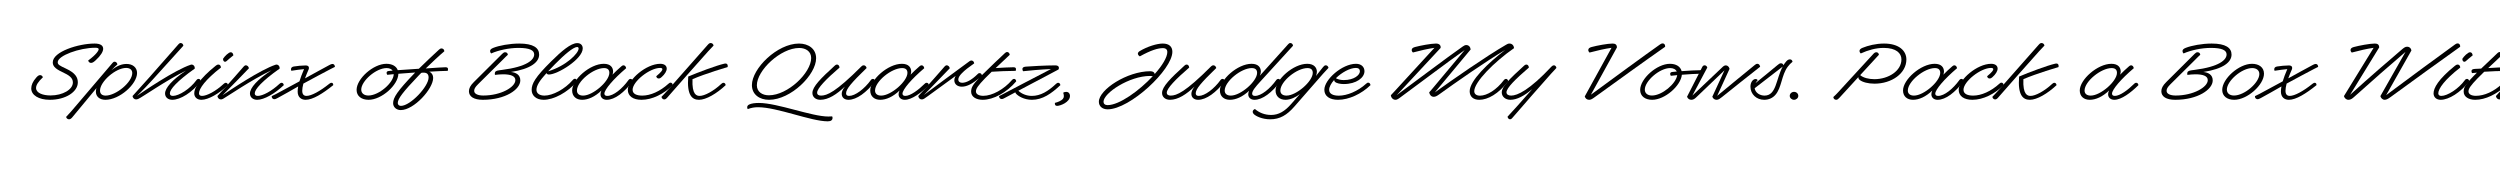 <svg width="4000" height="270" viewBox="0 0 4000 270" fill="none" xmlns="http://www.w3.org/2000/svg">
<g clip-path="url(#clip0_77_142)">
<path d="M4086.67 103.522C4087.03 103.402 4087.51 103.282 4087.99 103.282C4090.39 103.282 4093.27 105.322 4093.03 109.762C4064.47 129.922 4053.19 143.002 4053.19 149.362C4053.19 152.242 4054.99 153.442 4058.11 153.442C4065.67 153.442 4079.95 146.122 4092.91 134.002C4094.35 132.682 4095.31 132.442 4096.15 132.442C4098.19 132.442 4099.51 134.242 4099.63 136.282C4085.35 149.722 4068.31 159.682 4057.03 159.682C4050.43 159.682 4045.51 155.722 4045.51 149.602C4045.51 140.722 4057.03 127.642 4078.99 113.002C4048.51 127.762 4008.07 156.082 4002.91 158.122C4001.83 158.602 4000.51 159.082 3999.19 159.082C3996.43 159.082 3994.03 157.162 3993.43 153.682C4001.47 144.922 4011.55 133.762 4020.43 123.682L4067.11 70.642C4068.19 69.442 4069.15 68.842 4070.47 68.842C4072.39 68.842 4074.55 70.282 4074.79 73.162L4025.83 127.282C4020.07 133.642 4009.27 145.162 4000.63 153.322C4009.03 147.562 4060.99 111.922 4086.67 103.522Z" fill="black"/>
<path d="M3961.33 153.32C3974.89 153.32 3990.01 146.6 4003.57 134C4005.01 132.68 4005.97 132.44 4006.81 132.44C4008.85 132.44 4010.17 134.24 4010.29 136.28C3995.05 150.68 3976.69 159.68 3960.37 159.68C3949.93 159.68 3941.89 154.88 3941.89 146.72C3941.89 139.88 3944.53 134.96 3958.33 121.04C3959.77 119.6 3961.33 117.92 3963.13 116.24C3960.01 116.48 3957.01 116.72 3955.33 116.96C3954.73 116.12 3954.37 114.92 3954.37 113.84C3954.37 111.8 3955.57 110.48 3959.89 110.24C3961.57 110.12 3966.01 110 3969.85 109.76C3980.77 99.2 3993.37 87.32 3996.13 84.8C3997.09 83.96 3998.17 83.24 3999.61 83.24C4001.29 83.24 4003.33 84.8 4003.69 87.68C3998.65 92.6 3989.65 100.88 3981.13 108.92C3990.49 108.2 4003.57 107.72 4009.69 107.6C4012.69 107.6 4013.65 108.8 4013.65 110.6C4013.65 111.32 4013.53 112.52 4013.17 113.36C3999.01 113.6 3985.93 113.96 3974.77 114.8C3970.69 118.76 3966.85 122.48 3964.09 125.36C3953.05 136.88 3949.57 141.68 3949.57 146.36C3949.57 150.68 3954.37 153.32 3961.33 153.32Z" fill="black"/>
<path d="M3939.77 94.042C3942.17 90.202 3948.65 83.602 3952.01 83.602C3954.41 83.602 3955.73 85.282 3956.33 88.522C3952.13 91.642 3945.53 97.642 3945.53 97.642C3944.69 98.482 3943.73 98.842 3942.89 98.842C3941.09 98.842 3939.65 96.922 3939.77 94.042ZM3906.17 153.442C3915.77 153.442 3933.65 142.282 3943.97 128.002C3944.81 126.802 3946.01 126.202 3947.21 126.202C3949.13 126.202 3950.57 127.882 3950.69 130.162C3936.89 148.042 3918.17 159.682 3905.09 159.682C3898.49 159.682 3893.69 155.722 3893.69 149.362C3893.69 140.962 3901.13 126.802 3928.01 105.202C3929.21 104.242 3930.65 103.282 3932.33 103.282C3934.49 103.282 3936.29 104.962 3936.41 108.082C3911.57 127.282 3901.25 141.922 3901.25 149.362C3901.25 152.242 3903.29 153.442 3906.17 153.442Z" fill="black"/>
<path d="M3825.16 155.121C3821.2 158.001 3818.32 159.681 3815.56 159.681C3812.08 159.681 3809.56 157.041 3808.6 153.801L3848.8 83.001C3827.68 101.001 3791.44 132.681 3766.84 154.881C3763.36 158.121 3760.72 159.681 3757.48 159.681C3754 159.681 3751.24 157.041 3750.28 153.801L3797.8 76.521C3787.24 77.961 3775 80.841 3762.88 84.081C3761.68 83.121 3760.84 81.441 3760.84 80.121C3760.84 77.601 3762.64 76.161 3766.24 75.201C3774.64 72.921 3791.8 69.681 3799.72 69.681C3804.04 69.681 3806.68 71.361 3806.68 75.921L3760.12 151.761C3789.88 124.641 3826.6 93.081 3842.56 79.521C3846.16 76.521 3848.2 74.721 3851.56 74.721C3854.92 74.721 3857.8 77.121 3858.28 80.721L3817.84 152.241C3855.04 124.521 3901.24 90.441 3928.24 71.001C3929.8 69.921 3930.88 69.441 3932.32 69.441C3934.72 69.441 3936.52 71.361 3936.28 74.841C3905.44 96.681 3858.64 130.761 3825.16 155.121Z" fill="black"/>
<path d="M3667.34 110.24C3664.82 116 3662.78 121.04 3661.22 125.36C3673.22 118.88 3691.1 108.8 3700.1 104.12C3702.14 103.04 3703.58 102.32 3705.02 102.32C3706.94 102.32 3708.86 103.4 3709.1 107C3707.9 107.6 3704.66 109.16 3702.38 110.36C3692.42 115.64 3671.54 126.56 3658.58 133.76C3657.38 138.44 3656.78 142.04 3656.78 145.28C3656.78 151.28 3659.66 153.44 3663.62 153.44C3671.18 153.44 3684.86 146.24 3700.1 134C3701.78 132.68 3702.74 132.44 3703.58 132.44C3705.62 132.44 3706.58 134.24 3706.34 136.28C3689.66 149.72 3673.7 159.68 3662.18 159.68C3655.1 159.68 3649.46 155.36 3649.46 146.6C3649.46 144.08 3649.7 141.44 3650.3 138.32C3640.22 144.08 3625.82 152.36 3617.42 156.8C3615.38 157.88 3613.7 158.72 3612.14 158.72C3610.22 158.72 3607.82 157.52 3607.94 153.8C3609.26 153.2 3612.14 151.76 3614.78 150.44C3625.22 144.92 3641.18 136.16 3652.34 130.16C3654.02 124.52 3656.42 118.16 3659.66 110.6C3654.5 110.96 3646.1 112.16 3639.38 113.24C3639.02 112.64 3638.78 111.8 3638.78 110.96C3638.78 108.8 3639.86 107 3643.22 106.4C3648.02 105.56 3656.66 104.72 3662.06 104.72C3666.74 104.72 3667.94 107 3667.34 110.24Z" fill="black"/>
<path d="M3574.75 159.68C3563.35 159.68 3555.55 153.8 3555.55 143.84C3555.55 126.08 3582.19 102.08 3603.19 102.08C3614.59 102.08 3622.39 107.96 3622.39 117.92C3622.39 135.68 3595.75 159.68 3574.75 159.68ZM3614.95 118.4C3614.95 112.04 3609.79 108.92 3603.55 108.92C3586.63 108.92 3562.99 129.56 3562.99 143.36C3562.99 149.72 3568.15 152.84 3574.39 152.84C3591.31 152.84 3614.95 132.2 3614.95 118.4Z" fill="black"/>
<path d="M3511.91 95.962L3472.79 134.722C3467.99 139.522 3466.55 142.162 3466.55 145.402C3466.55 150.322 3472.79 152.842 3481.07 152.842C3509.39 152.842 3532.43 139.402 3532.43 128.242C3532.43 121.522 3524.75 118.882 3512.63 118.882C3509.03 118.882 3503.51 119.362 3499.79 119.842C3499.67 119.482 3499.55 118.762 3499.55 117.922C3499.55 114.802 3500.87 113.122 3506.75 112.402L3510.59 111.922C3551.39 106.762 3562.55 95.602 3562.55 87.082C3562.55 80.362 3555.11 76.642 3537.47 76.642C3522.59 76.642 3505.67 80.242 3493.67 85.522C3492.71 84.682 3491.99 83.122 3491.99 81.802C3491.99 79.642 3493.31 78.082 3497.27 76.522C3506.27 72.922 3523.19 69.682 3538.67 69.682C3561.23 69.682 3570.47 76.642 3570.47 87.322C3570.47 99.322 3557.39 110.242 3525.35 115.162C3533.39 116.002 3540.35 119.602 3540.35 128.722C3540.35 143.122 3516.47 159.682 3480.35 159.682C3465.83 159.682 3458.15 154.402 3458.15 146.002C3458.15 141.442 3460.31 136.882 3466.07 131.242L3511.43 86.122C3513.11 84.442 3514.43 83.602 3515.99 83.602C3518.39 83.602 3520.19 84.922 3520.43 87.682C3518.27 89.362 3516.71 91.282 3511.91 95.962Z" fill="black"/>
<path d="M3382.94 159.68C3377.18 159.68 3372.98 156.32 3372.98 150.8C3372.98 149 3373.46 146.96 3374.54 144.8C3364.1 154.88 3353.06 159.68 3343.58 159.68C3334.22 159.68 3327.62 154.16 3327.62 144.8C3327.62 127.28 3356.06 102.08 3378.26 102.08C3389.3 102.08 3393.14 108.2 3393.14 114.56C3393.14 116 3392.78 117.68 3392.18 119.48C3396.38 115.16 3401.06 110.72 3406.34 106.16C3407.54 105.08 3408.5 104.48 3409.82 104.48C3411.74 104.48 3413.78 106.4 3414.02 109.16C3393.74 126.32 3379.22 143.36 3379.22 149.84C3379.22 152.24 3380.9 153.44 3383.78 153.44C3391.94 153.44 3404.66 143.96 3414.74 134C3416.18 132.56 3417.14 132.44 3417.98 132.44C3420.02 132.44 3421.34 134.24 3421.46 136.28C3409.22 148.4 3394.22 159.68 3382.94 159.68ZM3387.14 116.6C3387.14 111.56 3384.38 108.92 3378.62 108.92C3361.7 108.92 3335.3 130.16 3335.3 144.92C3335.3 150.2 3339.26 152.96 3345.14 152.96C3360.98 152.96 3387.14 130.04 3387.14 116.6Z" fill="black"/>
<path d="M3262.85 81.682L3227.93 120.922L3196.85 156.322C3195.05 158.362 3193.73 159.082 3192.17 159.082C3190.37 159.082 3188.33 157.762 3187.73 155.002C3190.37 152.362 3193.37 149.242 3196.01 146.242L3262.01 71.482C3263.81 69.442 3265.01 68.842 3266.57 68.842C3268.37 68.842 3270.77 70.162 3271.13 72.922C3268.49 75.562 3265.49 78.682 3262.85 81.682ZM3247.85 159.682C3236.81 159.682 3228.17 152.482 3230.57 122.482C3246.29 115.762 3275.45 104.842 3288.41 101.842C3289.01 101.722 3289.61 101.602 3290.21 101.602C3292.73 101.602 3294.29 103.282 3293.69 107.242C3293.69 107.242 3258.17 117.682 3237.41 126.682C3236.33 151.762 3244.13 153.442 3248.93 153.442C3256.49 153.442 3270.77 146.122 3283.73 134.002C3285.17 132.682 3286.13 132.442 3286.97 132.442C3289.01 132.442 3290.33 134.242 3290.45 136.282C3276.17 149.722 3259.13 159.682 3247.85 159.682Z" fill="black"/>
<path d="M3157.07 152.96C3170.03 152.96 3185.51 146.24 3199.19 133.76C3200.63 132.44 3201.47 132.2 3202.19 132.2C3204.47 132.2 3205.79 134.24 3205.91 136.28C3191.63 150.2 3173.27 159.68 3155.75 159.68C3142.55 159.68 3133.91 153.92 3133.91 143.6C3133.91 127.28 3163.55 102.08 3185.75 102.08C3192.83 102.08 3196.19 105.44 3196.19 109.76C3196.19 113.72 3193.19 118.76 3188.03 123.32C3186.83 124.4 3185.39 125.6 3183.35 125.6C3181.43 125.6 3179.87 124.4 3179.39 122C3188.27 114.68 3189.23 112.16 3189.23 110.72C3189.23 109.16 3187.55 108.68 3185.63 108.68C3169.19 108.68 3141.59 130.16 3141.59 143.72C3141.59 150.32 3148.19 152.96 3157.07 152.96Z" fill="black"/>
<path d="M3100.16 159.68C3094.4 159.68 3090.2 156.32 3090.2 150.8C3090.2 149 3090.68 146.96 3091.76 144.8C3081.32 154.88 3070.28 159.68 3060.8 159.68C3051.44 159.68 3044.84 154.16 3044.84 144.8C3044.84 127.28 3073.28 102.08 3095.48 102.08C3106.52 102.08 3110.36 108.2 3110.36 114.56C3110.36 116 3110 117.68 3109.4 119.48C3113.6 115.16 3118.28 110.72 3123.56 106.16C3124.76 105.08 3125.72 104.48 3127.04 104.48C3128.96 104.48 3131 106.4 3131.24 109.16C3110.96 126.32 3096.44 143.36 3096.44 149.84C3096.44 152.24 3098.12 153.44 3101 153.44C3110.96 153.44 3124.76 142.28 3135.08 128C3135.92 126.8 3137.12 126.2 3138.32 126.2C3140.24 126.2 3141.68 127.88 3141.8 130.16C3128 148.04 3113.24 159.68 3100.16 159.68ZM3104.36 116.6C3104.36 111.56 3101.6 108.92 3095.84 108.92C3078.92 108.92 3052.52 130.16 3052.52 144.92C3052.52 150.2 3056.48 152.96 3062.36 152.96C3078.2 152.96 3104.36 130.04 3104.36 116.6Z" fill="black"/>
<path d="M2996.93 86.722C2998.61 84.802 3000.05 83.602 3002.09 83.602C3004.49 83.602 3005.93 85.282 3006.29 87.562C3003.89 90.082 3000.77 93.562 2998.37 96.202L2976.29 120.202C2981.21 124.522 2990.21 126.682 2998.97 126.682C3021.89 126.682 3042.29 113.122 3042.29 95.122C3042.29 85.162 3034.01 76.642 3013.85 76.642C3001.37 76.642 2988.77 80.242 2977.25 85.522C2976.05 84.562 2975.21 82.882 2975.21 81.562C2975.21 79.402 2976.77 77.842 2980.01 76.522C2988.77 72.922 3001.37 69.682 3014.45 69.682C3038.69 69.682 3050.21 81.442 3050.21 95.122C3050.21 117.442 3026.69 133.882 2999.21 133.882C2989.13 133.882 2980.01 131.482 2975.69 128.002C2973.89 126.562 2973.17 124.882 2973.41 123.322L2943.17 156.322C2941.49 158.242 2939.81 159.682 2937.89 159.682C2935.49 159.682 2933.45 157.882 2933.33 155.242C2935.85 153.082 2938.97 149.842 2941.37 147.202L2996.93 86.722Z" fill="black"/>
<path d="M2863.59 153.441C2863.59 149.841 2866.71 146.961 2870.43 146.961C2874.27 146.961 2877.27 149.721 2877.27 153.441C2877.27 156.801 2874.03 159.681 2870.43 159.681C2866.83 159.681 2863.59 156.801 2863.59 153.441Z" fill="black"/>
<path d="M2849.54 101.24C2851.58 101.24 2853.03 102.44 2853.51 104.36C2854.95 102.08 2856.39 99.92 2858.19 98C2859.75 96.32 2861.54 95 2863.82 95C2866.22 95 2867.67 96.44 2868.03 98.84C2864.55 101.72 2863.1 103.28 2860.58 106.52C2850.26 119.96 2850.87 140.36 2840.43 152C2836.23 156.68 2830.23 159.68 2822.67 159.68C2810.55 159.68 2800.71 150.92 2800.71 138.56C2800.71 131.48 2804.79 126.44 2808.99 126.44C2810.55 126.44 2811.87 127.28 2812.23 128.36C2810.67 130.04 2809.58 131.48 2808.86 132.92C2821.94 122.48 2837.31 109.64 2843.43 104.6C2846.19 102.32 2847.5 101.24 2849.54 101.24ZM2823.27 152.96C2842.35 152.96 2841.5 126.44 2852.3 106.52C2837.54 117.8 2817.39 133.4 2807.43 141.2C2808.63 148.76 2816.19 152.96 2823.27 152.96Z" fill="black"/>
<path d="M2739.7 154.76L2759.14 112.52L2714.5 155.24C2711.86 157.76 2709.58 159.68 2706.22 159.68C2702.98 159.68 2700.58 158 2699.26 154.76L2723.38 107.6C2724.22 105.8 2725.42 104.48 2727.46 104.48C2729.26 104.48 2731.18 106.04 2731.66 108.08L2707.78 152.96L2754.94 108.32C2757.22 106.04 2758.9 104.6 2761.3 104.6C2763.94 104.6 2766.46 106.64 2767.3 110.12L2747.5 153.32C2765.86 138.32 2794.06 114.92 2807.5 104.12C2808.94 102.92 2810.14 102.08 2811.82 102.08C2813.74 102.08 2815.54 103.28 2816.26 106.76C2798.62 120.32 2770.42 143.24 2755.06 155.36C2752.42 157.4 2749.78 159.68 2746.66 159.68C2743.42 159.68 2741.02 158 2739.7 154.76Z" fill="black"/>
<path d="M2643.46 159.68C2632.06 159.68 2624.26 153.8 2624.26 143.84C2624.26 126.08 2650.9 102.08 2671.9 102.08C2681.62 102.08 2688.7 106.4 2690.62 113.84C2701.42 113 2714.74 112.28 2722.3 112.28C2724.7 112.28 2725.66 113.6 2725.66 115.4C2725.66 116.12 2725.54 116.96 2725.18 117.8C2713.3 118.04 2701.18 118.76 2690.98 119.6C2689.42 137.12 2663.86 159.68 2643.46 159.68ZM2631.7 143.36C2631.7 149.72 2636.86 152.84 2643.1 152.84C2659.3 152.84 2681.62 134 2683.54 120.2C2679.46 120.56 2675.98 120.92 2673.34 121.28C2672.62 120.2 2672.26 119.12 2672.26 118.16C2672.26 116.72 2673.1 115.4 2675.5 115.16C2677.06 114.92 2679.58 114.68 2682.82 114.44C2681.14 110.72 2677.06 108.92 2672.26 108.92C2655.34 108.92 2631.7 129.56 2631.7 143.36Z" fill="black"/>
<path d="M2587.08 75.921L2545.44 151.521C2580.96 125.481 2629.08 90.081 2656.2 71.001C2657.76 69.921 2658.84 69.441 2660.28 69.441C2662.68 69.441 2664.48 71.361 2664.24 74.841C2632.92 96.681 2584.92 131.361 2551.2 155.721C2547.24 158.601 2545.2 159.681 2542.68 159.681C2539.44 159.681 2536.68 157.881 2535.6 154.281L2578.44 76.521C2567.76 77.961 2555.52 80.841 2543.28 84.081C2542.08 83.121 2541.24 81.441 2541.24 80.121C2541.24 77.601 2543.04 76.161 2546.64 75.201C2555.04 72.921 2572.2 69.681 2580.12 69.681C2584.44 69.681 2587.08 71.361 2587.08 75.921Z" fill="black"/>
<path d="M2419.37 189.081C2418.29 190.401 2417.33 190.881 2416.13 190.881C2414.57 190.881 2412.53 189.681 2412.05 186.681C2419.73 178.761 2433.53 163.041 2451.65 142.521C2439.05 153.201 2427.29 159.681 2416.61 159.681C2408.69 159.681 2402.81 154.641 2402.81 147.921C2402.81 138.081 2416.49 125.121 2438.93 104.721C2440.01 103.761 2441.09 103.281 2442.17 103.281C2443.85 103.281 2445.89 104.481 2446.25 108.081C2424.53 126.801 2410.37 140.841 2410.37 147.681C2410.37 151.041 2413.37 152.961 2417.81 152.961C2427.77 152.961 2446.97 144.321 2482.37 106.521C2483.81 105.081 2485.01 104.481 2486.21 104.481C2487.77 104.481 2489.81 105.681 2490.29 108.681C2487.65 111.321 2484.17 115.161 2481.53 118.161C2473.25 127.281 2430.53 176.001 2419.37 189.081Z" fill="black"/>
<path d="M2340.44 74.362C2342.6 72.802 2344.16 72.082 2346.08 72.082C2350.04 72.082 2352.68 75.202 2353.04 79.162C2353.04 79.042 2305.76 135.802 2295.68 147.922C2324.12 127.402 2377.76 90.082 2409.92 71.482C2411.48 70.522 2413.04 69.682 2415.2 69.682C2419.52 69.682 2422.16 73.042 2422.52 77.002C2390.36 99.322 2358.8 131.362 2358.8 145.882C2358.8 150.442 2362.28 153.082 2368.04 153.082C2379.2 153.082 2394.56 143.722 2406.32 128.002C2407.28 126.802 2408.36 126.202 2409.56 126.202C2411.48 126.202 2412.92 127.882 2413.04 130.162C2397.56 150.202 2380.52 159.682 2366.84 159.682C2357 159.682 2351.48 154.282 2351.48 146.002C2351.48 129.082 2381.12 100.642 2408.36 79.882C2378.6 97.282 2326.88 133.522 2303 150.802C2299.04 153.682 2296.64 154.882 2294 154.882C2290.04 154.882 2287.4 151.762 2286.68 147.802C2288.84 145.282 2290.4 143.602 2292.08 141.562C2292.08 141.682 2336.36 88.642 2343.56 80.002C2315.84 99.442 2269.64 134.602 2238.44 157.402C2236.28 158.962 2234.36 159.682 2232.68 159.682C2228.84 159.682 2225.72 156.322 2225.36 152.362C2227.04 150.682 2229.32 148.282 2231 146.362C2230.88 146.362 2283.56 89.002 2295.08 76.522C2284.64 78.082 2272.64 80.722 2260.76 83.962C2259.56 83.122 2258.72 81.442 2258.72 80.122C2258.72 77.602 2260.52 76.162 2264.12 75.202C2272.52 72.922 2289.68 69.682 2297.6 69.682C2303.48 69.682 2305.64 73.162 2304.92 76.762C2304.92 76.642 2247.32 138.682 2234.72 152.242C2266.28 129.082 2313.2 93.442 2340.44 74.362Z" fill="black"/>
<path d="M2118.95 143.6C2118.95 127.28 2147.39 102.08 2169.59 102.08C2178.59 102.08 2183.15 107.6 2183.15 113.96C2183.15 124.28 2170.19 134.48 2150.03 134.48C2144.51 134.48 2138.39 133.28 2135.87 130.88C2135.03 130.04 2134.55 129.08 2134.67 127.88C2129.87 133.28 2126.63 139.04 2126.63 143.72C2126.63 150.32 2133.23 153.08 2142.11 153.08C2155.07 153.08 2172.35 146.24 2186.03 133.76C2187.47 132.44 2188.31 132.2 2189.03 132.2C2191.31 132.2 2192.63 134.24 2192.75 136.28C2178.47 150.2 2158.31 159.68 2140.79 159.68C2127.59 159.68 2118.95 153.92 2118.95 143.6ZM2169.47 108.68C2159.75 108.68 2146.55 116.12 2137.43 125.12C2140.43 126.92 2144.75 128.12 2150.03 128.12C2166.71 128.12 2175.83 119.96 2175.83 114.08C2175.83 110.84 2173.79 108.68 2169.47 108.68Z" fill="black"/>
<path d="M2006.1 182.6C2004.9 181.4 2004.3 180.2 2004.3 178.88C2004.3 176.84 2005.86 175.16 2007.9 174.44C2014.62 180.2 2023.26 183.92 2033.82 183.92C2045.82 183.92 2055.66 178.16 2066.22 166.04L2079.9 150.44C2073.42 155.6 2064.54 159.68 2056.86 159.68C2047.5 159.68 2040.9 154.16 2040.9 144.8C2040.9 127.28 2069.34 102.08 2091.54 102.08C2102.58 102.08 2107.02 108.44 2107.02 114.8C2107.02 116.72 2106.42 119.48 2105.58 121.52L2116.86 107.36C2118.18 105.68 2119.5 104.48 2121.18 104.48C2123.22 104.48 2125.02 105.92 2125.62 108.56C2122.98 111.2 2119.38 115.16 2116.74 118.16L2070.9 170.6C2059.02 184.16 2047.86 190.88 2032.26 190.88C2019.66 190.88 2009.46 185.96 2006.1 182.6ZM2058.42 152.96C2074.26 152.96 2100.42 130.04 2100.42 116.6C2100.42 111.56 2097.66 108.92 2091.9 108.92C2074.98 108.92 2048.58 130.16 2048.58 144.92C2048.58 150.2 2052.54 152.96 2058.42 152.96Z" fill="black"/>
<path d="M2007.16 159.682C2001.4 159.682 1997.2 156.322 1997.2 150.802C1997.2 149.122 1997.68 147.322 1998.52 145.282C1987.96 155.122 1977.16 159.682 1967.8 159.682C1958.44 159.682 1951.84 154.162 1951.84 144.802C1951.84 127.282 1980.28 102.082 2002.48 102.082C2013.52 102.082 2017.36 108.202 2017.36 114.562C2017.36 116.482 2016.88 118.642 2015.8 121.042L2061.16 70.642C2062.24 69.442 2063.2 68.842 2064.52 68.842C2066.44 68.842 2068.6 70.282 2068.84 73.162L2017.12 129.802C2008.48 139.162 2003.44 145.402 2003.44 149.842C2003.44 152.242 2005.12 153.442 2008 153.442C2017.96 153.442 2031.76 142.282 2042.08 128.002C2042.92 126.802 2044.12 126.202 2045.32 126.202C2047.24 126.202 2048.68 127.882 2048.8 130.162C2035 148.042 2020.24 159.682 2007.16 159.682ZM2011.36 116.602C2011.36 111.562 2008.6 108.922 2002.84 108.922C1985.92 108.922 1959.52 130.162 1959.52 144.922C1959.52 150.202 1963.48 152.962 1969.36 152.962C1985.2 152.962 2011.36 130.042 2011.36 116.602Z" fill="black"/>
<path d="M1946.05 108.801C1921.09 133.041 1913.17 142.521 1913.17 149.361C1913.17 152.241 1914.97 153.441 1918.09 153.441C1927.69 153.441 1942.57 142.281 1952.89 128.001C1953.73 126.801 1954.93 126.201 1956.13 126.201C1958.05 126.201 1959.49 127.881 1959.61 130.161C1945.81 148.041 1930.09 159.681 1917.01 159.681C1910.53 159.681 1906.21 155.961 1906.21 150.201C1906.21 146.601 1907.77 143.121 1911.37 138.441C1898.17 150.921 1884.97 159.681 1871.89 159.681C1864.57 159.681 1859.29 155.241 1859.29 148.761C1859.29 138.681 1872.97 125.121 1895.41 104.721C1896.49 103.641 1897.57 103.281 1898.65 103.281C1900.33 103.281 1902.37 104.481 1902.73 108.081C1881.01 126.801 1866.85 141.441 1866.85 148.281C1866.85 151.401 1869.25 152.961 1873.09 152.961C1882.45 152.961 1896.37 147.681 1937.65 106.281C1938.97 104.961 1939.93 104.481 1941.37 104.481C1943.17 104.481 1945.21 105.681 1946.05 108.801Z" fill="black"/>
<path d="M1823.46 81.802C1835.82 74.362 1851.18 69.682 1860.42 69.682C1870.62 69.682 1875.78 74.722 1875.78 82.882C1875.78 111.442 1807.86 174.922 1772.22 174.922C1763.58 174.922 1758.18 169.882 1758.18 162.802C1758.18 143.362 1803.54 113.962 1840.38 113.962C1844.82 113.962 1847.1 115.762 1847.58 118.402C1859.58 104.962 1867.74 91.642 1867.74 83.002C1867.74 79.522 1865.46 77.002 1860.66 77.002C1852.74 77.002 1841.7 80.242 1823.7 90.202C1821.78 89.002 1820.58 87.442 1820.58 85.762C1820.58 84.562 1821.54 83.002 1823.46 81.802ZM1765.62 162.802C1765.62 165.922 1767.9 168.202 1772.1 168.202C1790.94 168.202 1822.74 145.162 1844.46 121.882C1843.02 121.642 1841.94 121.522 1840.02 121.522C1807.14 121.522 1765.62 148.762 1765.62 162.802Z" fill="black"/>
<path d="M1711.96 153.561C1711.96 163.401 1696.6 169.401 1691.32 169.401C1688.56 169.401 1687.48 167.601 1687.84 164.601C1692.16 163.641 1698.16 161.241 1700.68 158.121C1702.72 155.601 1702.48 152.601 1701.16 148.401C1702 147.561 1704.28 146.961 1706.08 146.961C1709.32 146.961 1711.96 149.481 1711.96 153.561Z" fill="black"/>
<path d="M1650.85 153.442C1664.89 153.442 1676.89 146.122 1689.85 134.002C1691.29 132.682 1692.25 132.442 1693.09 132.442C1695.13 132.442 1696.45 134.242 1696.57 136.282C1682.29 149.722 1668.13 159.682 1651.09 159.682C1638.61 159.682 1629.01 153.802 1625.53 149.722C1625.05 149.122 1624.69 148.402 1624.57 147.682C1618.45 150.922 1612.81 153.922 1608.13 156.442C1606.45 157.402 1604.41 158.482 1602.85 158.482C1600.33 158.482 1598.65 156.802 1598.41 153.802C1599.85 153.082 1602.49 151.762 1604.77 150.562C1623.73 140.482 1656.49 123.562 1681.57 110.482C1666.09 111.082 1646.17 112.882 1636.93 113.962C1636.33 113.122 1635.85 111.682 1635.85 110.482C1635.85 108.562 1637.05 107.002 1641.01 106.642C1647.49 106.042 1673.41 104.602 1688.77 104.602C1692.25 104.602 1694.29 106.162 1694.29 108.562C1694.29 109.402 1694.05 110.242 1693.57 111.202C1673.05 122.002 1648.81 134.842 1629.37 145.162C1634.65 150.202 1642.57 153.442 1650.85 153.442Z" fill="black"/>
<path d="M1572.29 159.68C1561.85 159.68 1553.81 154.88 1553.81 146.72C1553.81 140.6 1555.97 135.92 1566.41 125C1556.21 133.88 1547.09 138.68 1538.93 138.68C1532.45 138.68 1527.05 135.2 1526.93 128.72C1526.93 126.68 1527.41 124.16 1529.09 121.4C1505.69 138.2 1482.53 155.6 1478.69 157.88C1477.25 158.72 1476.17 159.08 1474.85 159.08C1471.97 159.08 1469.81 157.16 1469.21 153.68C1477.25 145.04 1487.45 133.64 1496.21 123.68L1511.45 106.28C1512.53 105.08 1513.49 104.48 1514.81 104.48C1516.73 104.48 1519.37 106.4 1519.61 109.28L1502.33 127.16C1493.45 136.4 1486.61 143.48 1478.21 152C1488.41 144.32 1526.69 115.76 1551.29 97.88C1552.37 97.16 1553.09 96.8 1554.17 96.8C1556.09 96.8 1558.37 98.12 1558.73 101.36C1540.97 113.72 1533.17 121.64 1533.29 127.28C1533.29 130.52 1535.81 132.44 1539.41 132.44C1545.77 132.44 1554.17 128.48 1564.25 118.52C1565.57 117.08 1566.53 116.96 1567.37 116.96C1569.41 116.96 1570.85 118.76 1570.97 120.32C1582.13 109.16 1604.33 88.16 1608.05 84.8C1609.01 83.96 1610.09 83.24 1611.53 83.24C1613.21 83.24 1615.25 84.8 1615.61 87.68C1610.57 92.6 1601.57 100.88 1593.05 108.92C1602.41 108.2 1615.49 107.72 1621.61 107.6C1624.61 107.6 1625.57 108.8 1625.57 110.6C1625.57 111.32 1625.45 112.52 1625.09 113.36C1610.93 113.6 1597.85 113.96 1586.69 114.8C1582.61 118.76 1578.77 122.48 1576.01 125.36C1564.97 136.88 1561.49 141.68 1561.49 146.36C1561.49 150.68 1566.29 153.32 1573.25 153.32C1587.41 153.32 1606.25 143.12 1619.21 128C1620.17 126.8 1621.25 126.2 1622.45 126.2C1624.37 126.2 1625.81 127.88 1625.93 130.16C1610.57 148.16 1589.57 159.68 1572.29 159.68Z" fill="black"/>
<path d="M1447.7 159.68C1441.94 159.68 1437.74 156.32 1437.74 150.8C1437.74 149 1438.22 146.96 1439.3 144.8C1428.86 154.88 1417.82 159.68 1408.34 159.68C1398.98 159.68 1392.38 154.16 1392.38 144.8C1392.38 127.28 1420.82 102.08 1443.02 102.08C1454.06 102.08 1457.9 108.2 1457.9 114.56C1457.9 116 1457.54 117.68 1456.94 119.48C1461.14 115.16 1465.82 110.72 1471.1 106.16C1472.3 105.08 1473.26 104.48 1474.58 104.48C1476.5 104.48 1478.54 106.4 1478.78 109.16C1458.5 126.32 1443.98 143.36 1443.98 149.84C1443.98 152.24 1445.66 153.44 1448.54 153.44C1456.7 153.44 1469.42 143.96 1479.5 134C1480.94 132.56 1481.9 132.44 1482.74 132.44C1484.78 132.44 1486.1 134.24 1486.22 136.28C1473.98 148.4 1458.98 159.68 1447.7 159.68ZM1451.9 116.6C1451.9 111.56 1449.14 108.92 1443.38 108.92C1426.46 108.92 1400.06 130.16 1400.06 144.92C1400.06 150.2 1404.02 152.96 1409.9 152.96C1425.74 152.96 1451.9 130.04 1451.9 116.6Z" fill="black"/>
<path d="M1386.6 108.801C1361.64 133.041 1353.72 142.521 1353.72 149.361C1353.72 152.241 1355.52 153.441 1358.64 153.441C1368.24 153.441 1383.12 142.281 1393.44 128.001C1394.28 126.801 1395.48 126.201 1396.68 126.201C1398.6 126.201 1400.04 127.881 1400.16 130.161C1386.36 148.041 1370.64 159.681 1357.56 159.681C1351.08 159.681 1346.76 155.961 1346.76 150.201C1346.76 146.601 1348.32 143.121 1351.92 138.441C1338.72 150.921 1325.52 159.681 1312.44 159.681C1305.12 159.681 1299.84 155.241 1299.84 148.761C1299.84 138.681 1313.52 125.121 1335.96 104.721C1337.04 103.641 1338.12 103.281 1339.2 103.281C1340.88 103.281 1342.92 104.481 1343.28 108.081C1321.56 126.801 1307.4 141.441 1307.4 148.281C1307.4 151.401 1309.8 152.961 1313.64 152.961C1323 152.961 1336.92 147.681 1378.2 106.281C1379.52 104.961 1380.48 104.481 1381.92 104.481C1383.72 104.481 1385.76 105.681 1386.6 108.801Z" fill="black"/>
<path d="M1203.06 136.162C1203.06 109.642 1243.5 69.682 1278.42 69.682C1293.54 69.682 1305.78 78.082 1305.78 93.202C1305.78 119.722 1265.34 159.682 1230.42 159.682C1215.3 159.682 1203.06 151.282 1203.06 136.162ZM1297.86 92.842C1297.86 82.282 1289.34 76.762 1278.78 76.762C1248.9 76.762 1210.98 112.642 1210.98 136.402C1210.98 146.962 1219.62 152.482 1230.18 152.482C1260.54 152.482 1297.86 116.482 1297.86 92.842ZM1324.38 194.122C1297.5 194.122 1243.62 171.562 1212.9 171.562C1207.02 171.562 1202.1 172.402 1196.34 174.562C1195.74 173.482 1195.5 172.642 1195.5 171.682C1195.5 170.122 1196.22 168.562 1198.38 167.362C1202.22 165.322 1208.46 164.722 1214.22 164.722C1243.86 164.722 1298.7 186.442 1325.34 186.442C1327.38 186.442 1329.3 186.442 1331.46 186.202C1331.94 187.042 1332.06 187.882 1332.06 188.602C1332.06 191.962 1329.78 194.122 1324.38 194.122Z" fill="black"/>
<path d="M1133.44 81.682L1098.52 120.922L1067.44 156.322C1065.64 158.362 1064.32 159.082 1062.76 159.082C1060.96 159.082 1058.92 157.762 1058.32 155.002C1060.96 152.362 1063.96 149.242 1066.6 146.242L1132.6 71.482C1134.4 69.442 1135.6 68.842 1137.16 68.842C1138.96 68.842 1141.36 70.162 1141.72 72.922C1139.08 75.562 1136.08 78.682 1133.44 81.682ZM1118.44 159.682C1107.4 159.682 1098.76 152.482 1101.16 122.482C1116.88 115.762 1146.04 104.842 1159 101.842C1159.6 101.722 1160.2 101.602 1160.8 101.602C1163.32 101.602 1164.88 103.282 1164.28 107.242C1164.28 107.242 1128.76 117.682 1108 126.682C1106.92 151.762 1114.72 153.442 1119.52 153.442C1127.08 153.442 1141.36 146.122 1154.32 134.002C1155.76 132.682 1156.72 132.442 1157.56 132.442C1159.6 132.442 1160.92 134.242 1161.04 136.282C1146.76 149.722 1129.72 159.682 1118.44 159.682Z" fill="black"/>
<path d="M1027.65 152.96C1040.61 152.96 1056.09 146.24 1069.77 133.76C1071.21 132.44 1072.05 132.2 1072.77 132.2C1075.05 132.2 1076.37 134.24 1076.49 136.28C1062.21 150.2 1043.85 159.68 1026.33 159.68C1013.13 159.68 1004.49 153.92 1004.49 143.6C1004.49 127.28 1034.13 102.08 1056.33 102.08C1063.41 102.08 1066.77 105.44 1066.77 109.76C1066.77 113.72 1063.77 118.76 1058.61 123.32C1057.41 124.4 1055.97 125.6 1053.93 125.6C1052.01 125.6 1050.45 124.4 1049.97 122C1058.85 114.68 1059.81 112.16 1059.81 110.72C1059.81 109.16 1058.13 108.68 1056.21 108.68C1039.77 108.68 1012.17 130.16 1012.17 143.72C1012.17 150.32 1018.77 152.96 1027.65 152.96Z" fill="black"/>
<path d="M970.75 159.68C964.99 159.68 960.79 156.32 960.79 150.8C960.79 149 961.27 146.96 962.35 144.8C951.91 154.88 940.87 159.68 931.39 159.68C922.03 159.68 915.43 154.16 915.43 144.8C915.43 127.28 943.87 102.08 966.07 102.08C977.11 102.08 980.95 108.2 980.95 114.56C980.95 116 980.59 117.68 979.99 119.48C984.19 115.16 988.87 110.72 994.15 106.16C995.35 105.08 996.31 104.48 997.63 104.48C999.55 104.48 1001.59 106.4 1001.83 109.16C981.55 126.32 967.03 143.36 967.03 149.84C967.03 152.24 968.71 153.44 971.59 153.44C981.55 153.44 995.35 142.28 1005.67 128C1006.51 126.8 1007.71 126.2 1008.91 126.2C1010.83 126.2 1012.27 127.88 1012.39 130.16C998.59 148.04 983.83 159.68 970.75 159.68ZM974.95 116.6C974.95 111.56 972.19 108.92 966.43 108.92C949.51 108.92 923.11 130.16 923.11 144.92C923.11 150.2 927.07 152.96 932.95 152.96C948.79 152.96 974.95 130.04 974.95 116.6Z" fill="black"/>
<path d="M869.853 159.681C857.973 159.681 850.653 152.961 850.653 143.841C850.653 133.881 856.173 123.561 882.093 98.001C898.053 82.161 913.293 68.961 923.613 68.961C929.373 68.961 932.373 72.681 932.373 77.481C932.373 94.401 892.173 119.241 878.253 119.241C876.573 119.241 874.893 118.521 874.413 116.961C863.493 128.841 858.333 136.881 858.333 143.721C858.333 149.361 863.253 152.961 871.173 152.961C884.133 152.961 903.693 142.881 916.653 127.761C917.613 126.561 918.693 125.961 919.893 125.961C921.813 125.961 923.253 127.881 923.373 130.161C908.013 148.161 885.813 159.681 869.853 159.681ZM887.973 102.681C883.893 106.881 880.173 110.601 877.053 114.081C906.093 105.321 925.773 85.161 925.773 77.721C925.773 76.401 925.173 75.201 923.373 75.201C917.373 75.201 902.733 87.681 887.973 102.681Z" fill="black"/>
<path d="M804.056 95.962L764.936 134.722C760.136 139.522 758.696 142.162 758.696 145.402C758.696 150.322 764.936 152.842 773.216 152.842C801.536 152.842 824.576 139.402 824.576 128.242C824.576 121.522 816.896 118.882 804.776 118.882C801.176 118.882 795.656 119.362 791.936 119.842C791.816 119.482 791.696 118.762 791.696 117.922C791.696 114.802 793.016 113.122 798.896 112.402L802.736 111.922C843.536 106.762 854.696 95.602 854.696 87.082C854.696 80.362 847.256 76.642 829.616 76.642C814.736 76.642 797.816 80.242 785.816 85.522C784.856 84.682 784.136 83.122 784.136 81.802C784.136 79.642 785.456 78.082 789.416 76.522C798.416 72.922 815.336 69.682 830.816 69.682C853.376 69.682 862.616 76.642 862.616 87.322C862.616 99.322 849.536 110.242 817.496 115.162C825.536 116.002 832.496 119.602 832.496 128.722C832.496 143.122 808.616 159.682 772.496 159.682C757.976 159.682 750.296 154.402 750.296 146.002C750.296 141.442 752.456 136.882 758.216 131.242L803.576 86.122C805.256 84.442 806.576 83.602 808.136 83.602C810.536 83.602 812.336 84.922 812.576 87.682C810.416 89.362 808.856 91.282 804.056 95.962Z" fill="black"/>
<path d="M589.747 159.68C578.347 159.68 570.547 153.8 570.547 143.84C570.547 126.08 597.187 102.08 618.187 102.08C627.307 102.08 634.027 105.8 636.427 112.28C647.827 111.44 662.467 110.48 670.147 110C681.067 99.081 695.947 85.4 702.427 79.4C703.627 78.32 704.947 77.481 706.267 77.481C708.547 77.481 710.827 78.921 710.947 82.04C702.667 89.001 690.787 100.16 681.187 109.52C696.427 108.44 709.747 107.6 712.867 107.6C715.867 107.6 716.827 108.8 716.827 110.6C716.827 111.32 716.707 112.52 716.347 113.36C709.387 113.48 698.587 113.96 686.947 114.68C690.787 116.36 693.067 120.08 693.067 124.64C693.067 142.28 662.227 176.12 641.227 176.12C634.387 176.12 628.987 171.56 628.987 165.08C628.987 156.2 635.827 145.64 662.827 117.56C663.307 117.08 663.787 116.48 664.267 116C655.147 116.6 645.547 117.32 637.387 118.04C637.147 135.92 610.627 159.68 589.747 159.68ZM577.987 143.36C577.987 149.72 583.147 152.84 589.387 152.84C606.307 152.84 629.947 132.2 629.947 118.64C625.747 119 622.267 119.36 619.627 119.72C618.907 118.64 618.547 117.56 618.547 116.6C618.547 115.16 619.387 113.84 621.787 113.6C623.107 113.48 625.387 113.24 628.267 113C626.227 110.24 622.627 108.92 618.547 108.92C601.627 108.92 577.987 129.56 577.987 143.36ZM636.427 164.84C636.427 167.6 638.587 169.4 641.467 169.4C656.587 169.4 685.747 138.44 685.747 124.04C685.747 119 683.467 116.24 677.707 116.24C676.507 116.24 675.307 116.24 673.987 116.6C672.427 118.16 670.987 119.72 669.667 121.04C644.587 147.32 636.427 158 636.427 164.84Z" fill="black"/>
<path d="M494.141 110.24C491.621 116 489.581 121.04 488.021 125.36C500.021 118.88 517.901 108.8 526.901 104.12C528.941 103.04 530.381 102.32 531.821 102.32C533.741 102.32 535.661 103.4 535.901 107C534.701 107.6 531.461 109.16 529.181 110.36C519.221 115.64 498.341 126.56 485.381 133.76C484.181 138.44 483.581 142.04 483.581 145.28C483.581 151.28 486.461 153.44 490.421 153.44C497.981 153.44 511.661 146.24 526.901 134C528.581 132.68 529.541 132.44 530.381 132.44C532.421 132.44 533.381 134.24 533.141 136.28C516.461 149.72 500.501 159.68 488.981 159.68C481.901 159.68 476.261 155.36 476.261 146.6C476.261 144.08 476.501 141.44 477.101 138.32C467.021 144.08 452.621 152.36 444.221 156.8C442.181 157.88 440.501 158.72 438.941 158.72C437.021 158.72 434.621 157.52 434.741 153.8C436.061 153.2 438.941 151.76 441.581 150.44C452.021 144.92 467.981 136.16 479.141 130.16C480.821 124.52 483.221 118.16 486.461 110.6C481.301 110.96 472.901 112.16 466.181 113.24C465.821 112.64 465.581 111.8 465.581 110.96C465.581 108.8 466.661 107 470.021 106.4C474.821 105.56 483.461 104.72 488.861 104.72C493.541 104.72 494.741 107 494.141 110.24Z" fill="black"/>
<path d="M357.081 158.001C355.641 158.841 354.561 159.081 353.481 159.081C350.601 159.081 348.441 157.161 347.841 153.681C355.881 145.041 366.081 133.641 374.841 123.681L390.081 106.281C391.161 105.081 392.121 104.481 393.441 104.481C395.361 104.481 398.001 106.401 398.241 109.281L380.961 127.161C371.961 136.521 364.761 143.721 356.121 152.361C367.881 144.321 416.601 111.561 441.081 103.521C441.441 103.401 441.921 103.281 442.401 103.281C444.801 103.281 447.681 105.321 447.441 109.761C418.881 129.921 407.601 143.001 407.601 149.361C407.601 152.241 409.401 153.441 412.521 153.441C420.081 153.441 434.361 146.121 447.321 134.001C448.761 132.681 449.721 132.441 450.561 132.441C452.601 132.441 453.921 134.241 454.041 136.281C439.761 149.721 422.721 159.681 411.441 159.681C404.841 159.681 399.921 155.721 399.921 149.601C399.921 140.601 411.801 127.161 434.481 112.401C403.761 126.801 362.241 155.241 357.081 158.001Z" fill="black"/>
<path d="M356.878 94.042C359.278 90.202 365.758 83.602 369.118 83.602C371.518 83.602 372.838 85.282 373.438 88.522C369.238 91.642 362.638 97.642 362.638 97.642C361.798 98.482 360.838 98.842 359.998 98.842C358.198 98.842 356.758 96.922 356.878 94.042ZM322.198 159.682C315.598 159.682 310.798 155.722 310.798 149.362C310.798 140.962 318.238 126.802 345.118 105.202C346.318 104.242 347.758 103.282 349.438 103.282C351.598 103.282 353.398 104.962 353.518 108.082C328.678 127.282 318.358 141.922 318.358 149.362C318.358 152.242 320.398 153.442 323.278 153.442C330.838 153.442 345.118 146.122 358.078 134.002C359.518 132.682 360.478 132.442 361.318 132.442C363.358 132.442 364.678 134.242 364.798 136.282C350.518 149.722 333.478 159.682 322.198 159.682Z" fill="black"/>
<path d="M321.221 130.162C307.421 148.042 288.701 159.682 275.621 159.682C269.021 159.682 264.101 155.722 264.101 149.602C264.101 140.722 275.621 127.642 297.581 113.002C267.101 127.762 226.661 156.082 221.501 158.122C220.421 158.602 219.101 159.082 217.781 159.082C215.021 159.082 212.621 157.162 212.021 153.682C220.061 144.922 230.141 133.762 239.021 123.682L285.701 70.642C286.781 69.442 287.741 68.842 289.061 68.842C290.981 68.842 293.141 70.282 293.381 73.162L244.421 127.282C238.661 133.642 227.861 145.162 219.221 153.322C227.621 147.562 279.581 111.922 305.261 103.522C305.621 103.402 306.101 103.282 306.581 103.282C308.981 103.282 311.861 105.322 311.621 109.762C283.061 129.922 271.781 143.002 271.781 149.362C271.781 152.242 273.581 153.442 276.701 153.442C286.301 153.442 304.181 142.282 314.501 128.002C315.341 126.802 316.541 126.202 317.741 126.202C319.661 126.202 321.101 127.882 321.221 130.162Z" fill="black"/>
<path d="M187.859 103.041C185.339 105.201 181.619 108.801 178.139 112.521C187.619 104.721 195.419 102.321 202.619 102.321C211.979 102.321 219.299 107.721 219.299 116.841C219.299 134.481 191.459 159.681 168.659 159.681C159.299 159.681 153.419 154.401 153.419 146.721C153.419 144.801 153.779 142.881 154.379 140.961L115.379 188.001C113.699 189.921 112.139 190.881 110.459 190.881C108.659 190.881 106.259 189.681 105.779 187.041C108.419 184.401 111.419 181.041 114.059 178.041L180.059 100.641C181.139 99.321 181.979 98.721 183.419 98.721C185.339 98.721 187.499 100.281 187.859 103.041ZM160.019 144.921C160.019 150.201 163.379 152.961 169.019 152.961C185.579 152.961 211.619 131.601 211.619 116.841C211.619 111.561 207.659 108.681 201.779 108.681C185.099 108.681 160.019 130.521 160.019 144.921Z" fill="black"/>
<path d="M152.36 76.402C127.28 76.402 92.36 89.002 92.36 99.562C92.36 103.402 95.24 104.962 105.56 109.762C120.92 116.842 124.52 124.162 124.52 131.842C124.52 146.842 105.2 159.682 79.76 159.682C61.88 159.682 50 152.242 50 141.442C50 136.282 52.4 130.282 58.16 123.922C60.8 120.922 62.48 120.202 64.28 120.202C66.2 120.202 68 121.642 68.6 123.682C60.92 130.882 57.68 136.282 57.68 140.722C57.68 148.882 68.72 152.722 80.84 152.722C100.4 152.722 116.6 143.242 116.6 131.962C116.6 124.402 110.72 120.442 99.2 115.042C87.08 109.402 84.44 104.962 84.44 99.682C84.44 82.642 125.72 69.682 151.28 69.682C160.64 69.682 165.08 72.802 165.08 78.082C165.08 82.402 161.36 88.882 153.08 96.442C149.72 99.562 147.8 100.642 145.52 100.642C143.36 100.642 141.56 98.962 141.08 96.802C154.52 86.962 157.88 80.722 157.88 78.802C157.88 77.002 155.84 76.402 152.36 76.402Z" fill="black"/>
</g>
<defs>
<clipPath id="clip0_77_142">
<rect width="4000" height="270" fill="white"/>
</clipPath>
</defs>
</svg>
